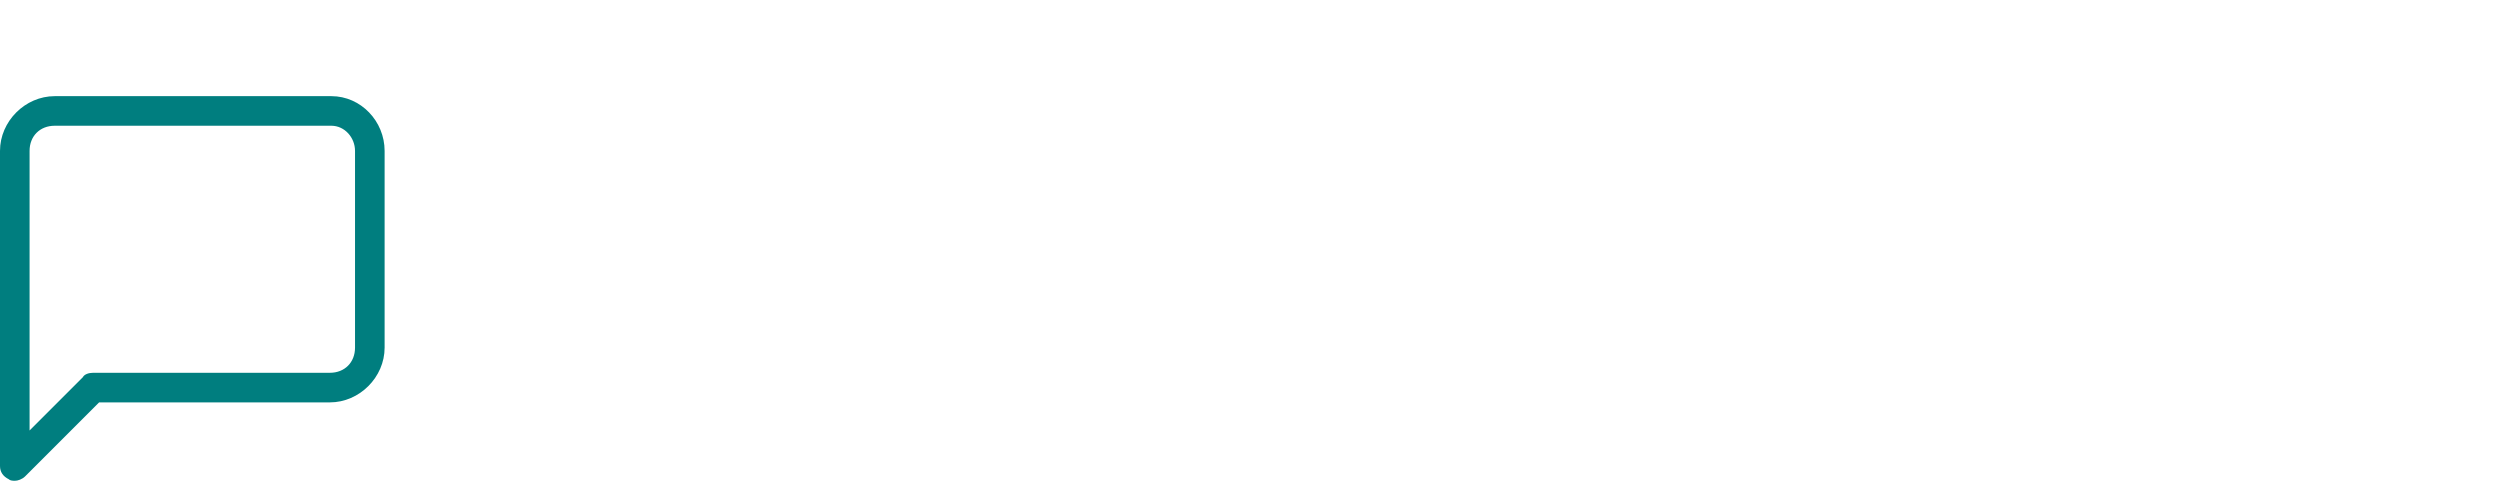 <svg height="55" viewBox="0 0 286 55" width="286" xmlns="http://www.w3.org/2000/svg"><path d="m1.692 44c-.169 0-.508 0-.677-.169-.677-.338-1.015-.846-1.015-1.523v-36.046c0-3.385 2.877-6.262 6.262-6.262h31.646c3.385 0 6.092 2.877 6.092 6.262v22.508c0 3.385-2.877 6.262-6.262 6.262h-26.4l-8.462 8.462c-.338.338-.846.508-1.185.508zm4.569-40.615c-1.692 0-2.877 1.185-2.877 2.877v31.985l6.092-6.092c.169-.338.677-.508 1.185-.508h27.077c1.692 0 2.877-1.185 2.877-2.877v-22.508c0-1.523-1.185-2.877-2.708-2.877z" fill="#007e7f" transform="translate(0 11)"/></svg>